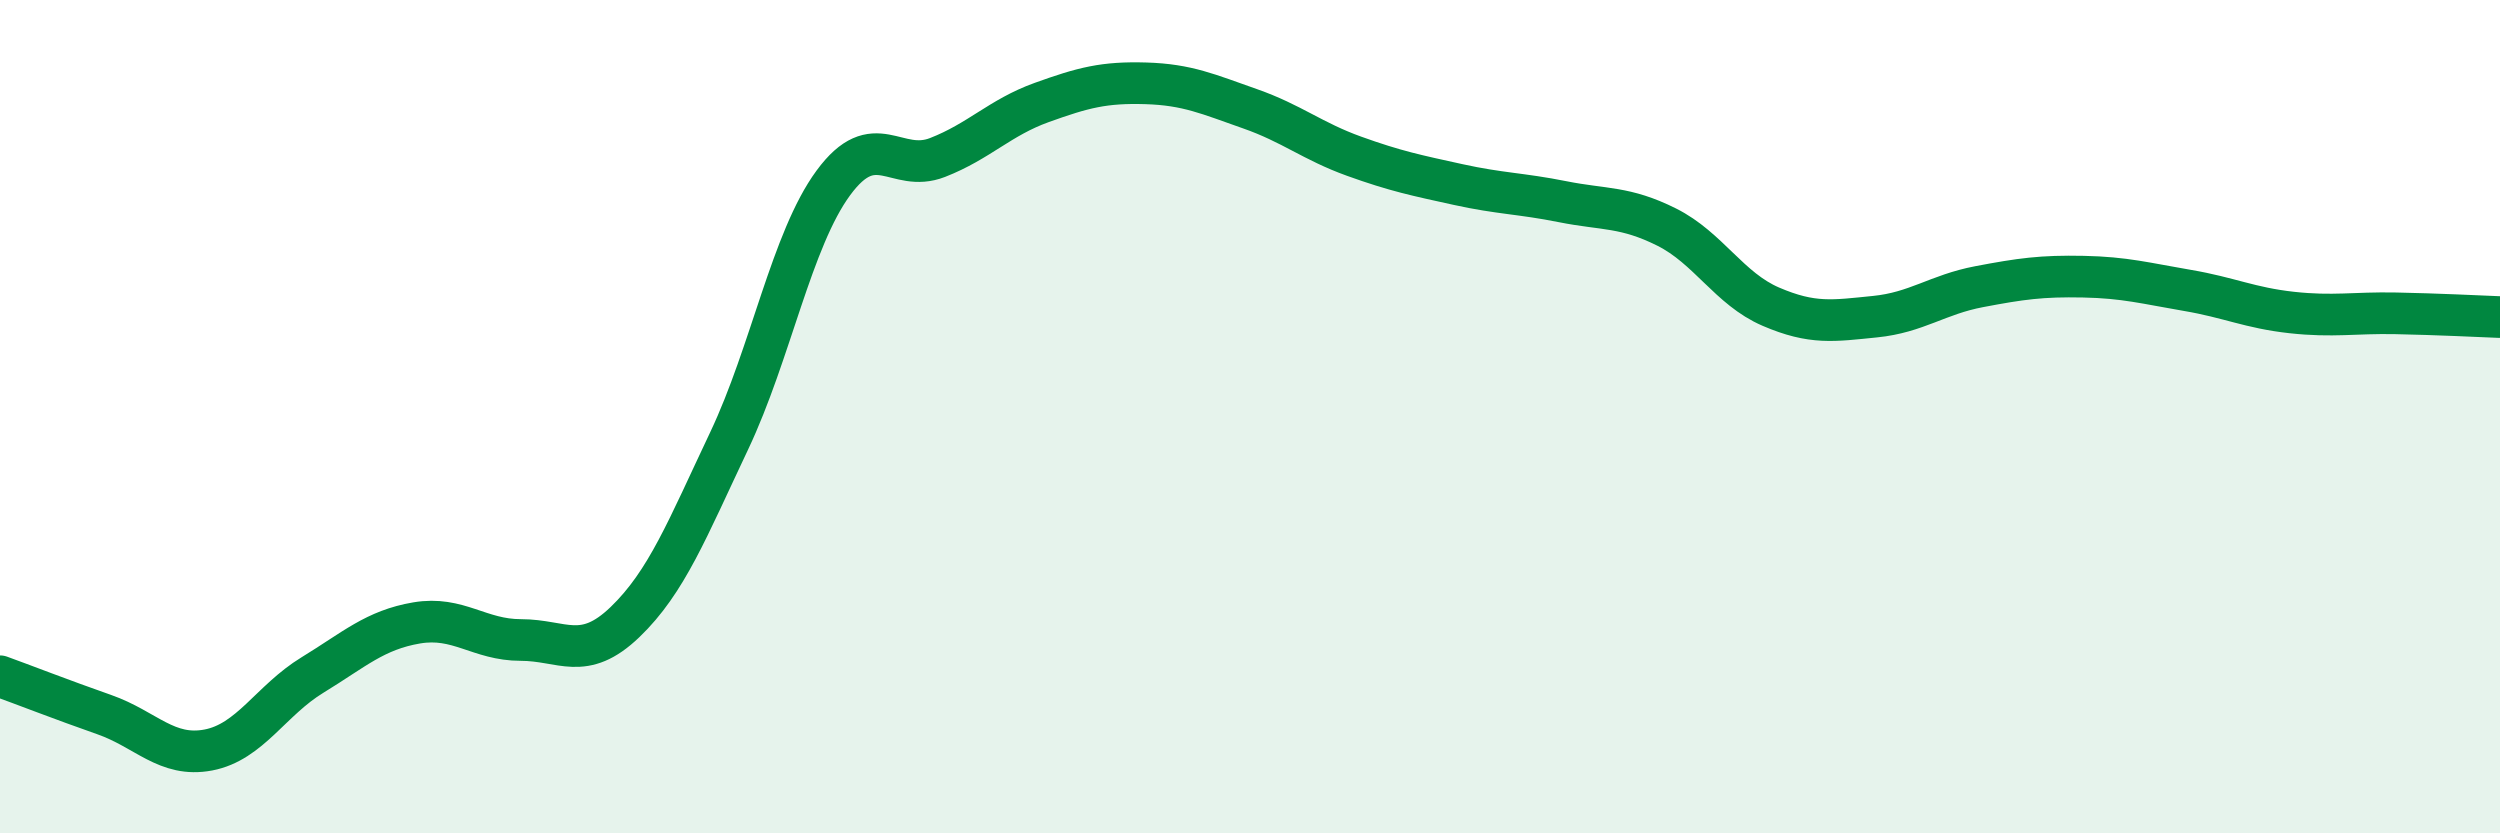 
    <svg width="60" height="20" viewBox="0 0 60 20" xmlns="http://www.w3.org/2000/svg">
      <path
        d="M 0,16.23 C 0.5,16.41 1.5,16.8 2.5,17.15 C 3.5,17.5 4,18.19 5,18 C 6,17.81 6.5,16.81 7.5,16.2 C 8.5,15.59 9,15.12 10,14.95 C 11,14.78 11.5,15.36 12.5,15.36 C 13.5,15.36 14,15.89 15,14.93 C 16,13.97 16.5,12.69 17.5,10.58 C 18.5,8.47 19,5.75 20,4.39 C 21,3.03 21.5,4.17 22.5,3.78 C 23.5,3.39 24,2.82 25,2.46 C 26,2.1 26.5,1.97 27.5,2 C 28.5,2.03 29,2.26 30,2.61 C 31,2.96 31.5,3.39 32.5,3.75 C 33.5,4.11 34,4.21 35,4.43 C 36,4.65 36.5,4.64 37.5,4.84 C 38.5,5.04 39,4.95 40,5.45 C 41,5.95 41.5,6.93 42.5,7.36 C 43.5,7.79 44,7.7 45,7.6 C 46,7.5 46.5,7.07 47.5,6.88 C 48.5,6.69 49,6.62 50,6.64 C 51,6.66 51.5,6.8 52.5,6.97 C 53.5,7.14 54,7.39 55,7.5 C 56,7.61 56.5,7.5 57.5,7.52 C 58.5,7.54 59.5,7.59 60,7.61L60 20L0 20Z"
        fill="#008740"
        opacity="0.1"
        stroke-linecap="round"
        stroke-linejoin="round"
      />
      <path
        d="M 0,16.23 C 0.5,16.41 1.5,16.8 2.5,17.15 C 3.5,17.5 4,18.19 5,18 C 6,17.81 6.5,16.81 7.5,16.2 C 8.5,15.59 9,15.12 10,14.95 C 11,14.78 11.5,15.36 12.5,15.36 C 13.5,15.36 14,15.89 15,14.93 C 16,13.97 16.5,12.69 17.5,10.58 C 18.5,8.47 19,5.75 20,4.39 C 21,3.03 21.5,4.17 22.5,3.78 C 23.5,3.39 24,2.82 25,2.46 C 26,2.1 26.5,1.97 27.5,2 C 28.5,2.03 29,2.26 30,2.61 C 31,2.96 31.5,3.39 32.5,3.75 C 33.5,4.11 34,4.21 35,4.43 C 36,4.65 36.5,4.64 37.5,4.84 C 38.5,5.04 39,4.95 40,5.45 C 41,5.95 41.5,6.93 42.5,7.36 C 43.5,7.79 44,7.7 45,7.6 C 46,7.5 46.5,7.07 47.5,6.88 C 48.5,6.69 49,6.62 50,6.64 C 51,6.66 51.5,6.8 52.5,6.97 C 53.5,7.14 54,7.39 55,7.5 C 56,7.61 56.5,7.5 57.5,7.52 C 58.5,7.54 59.5,7.59 60,7.61"
        stroke="#008740"
        stroke-width="1"
        fill="none"
        stroke-linecap="round"
        stroke-linejoin="round"
      />
    </svg>
  